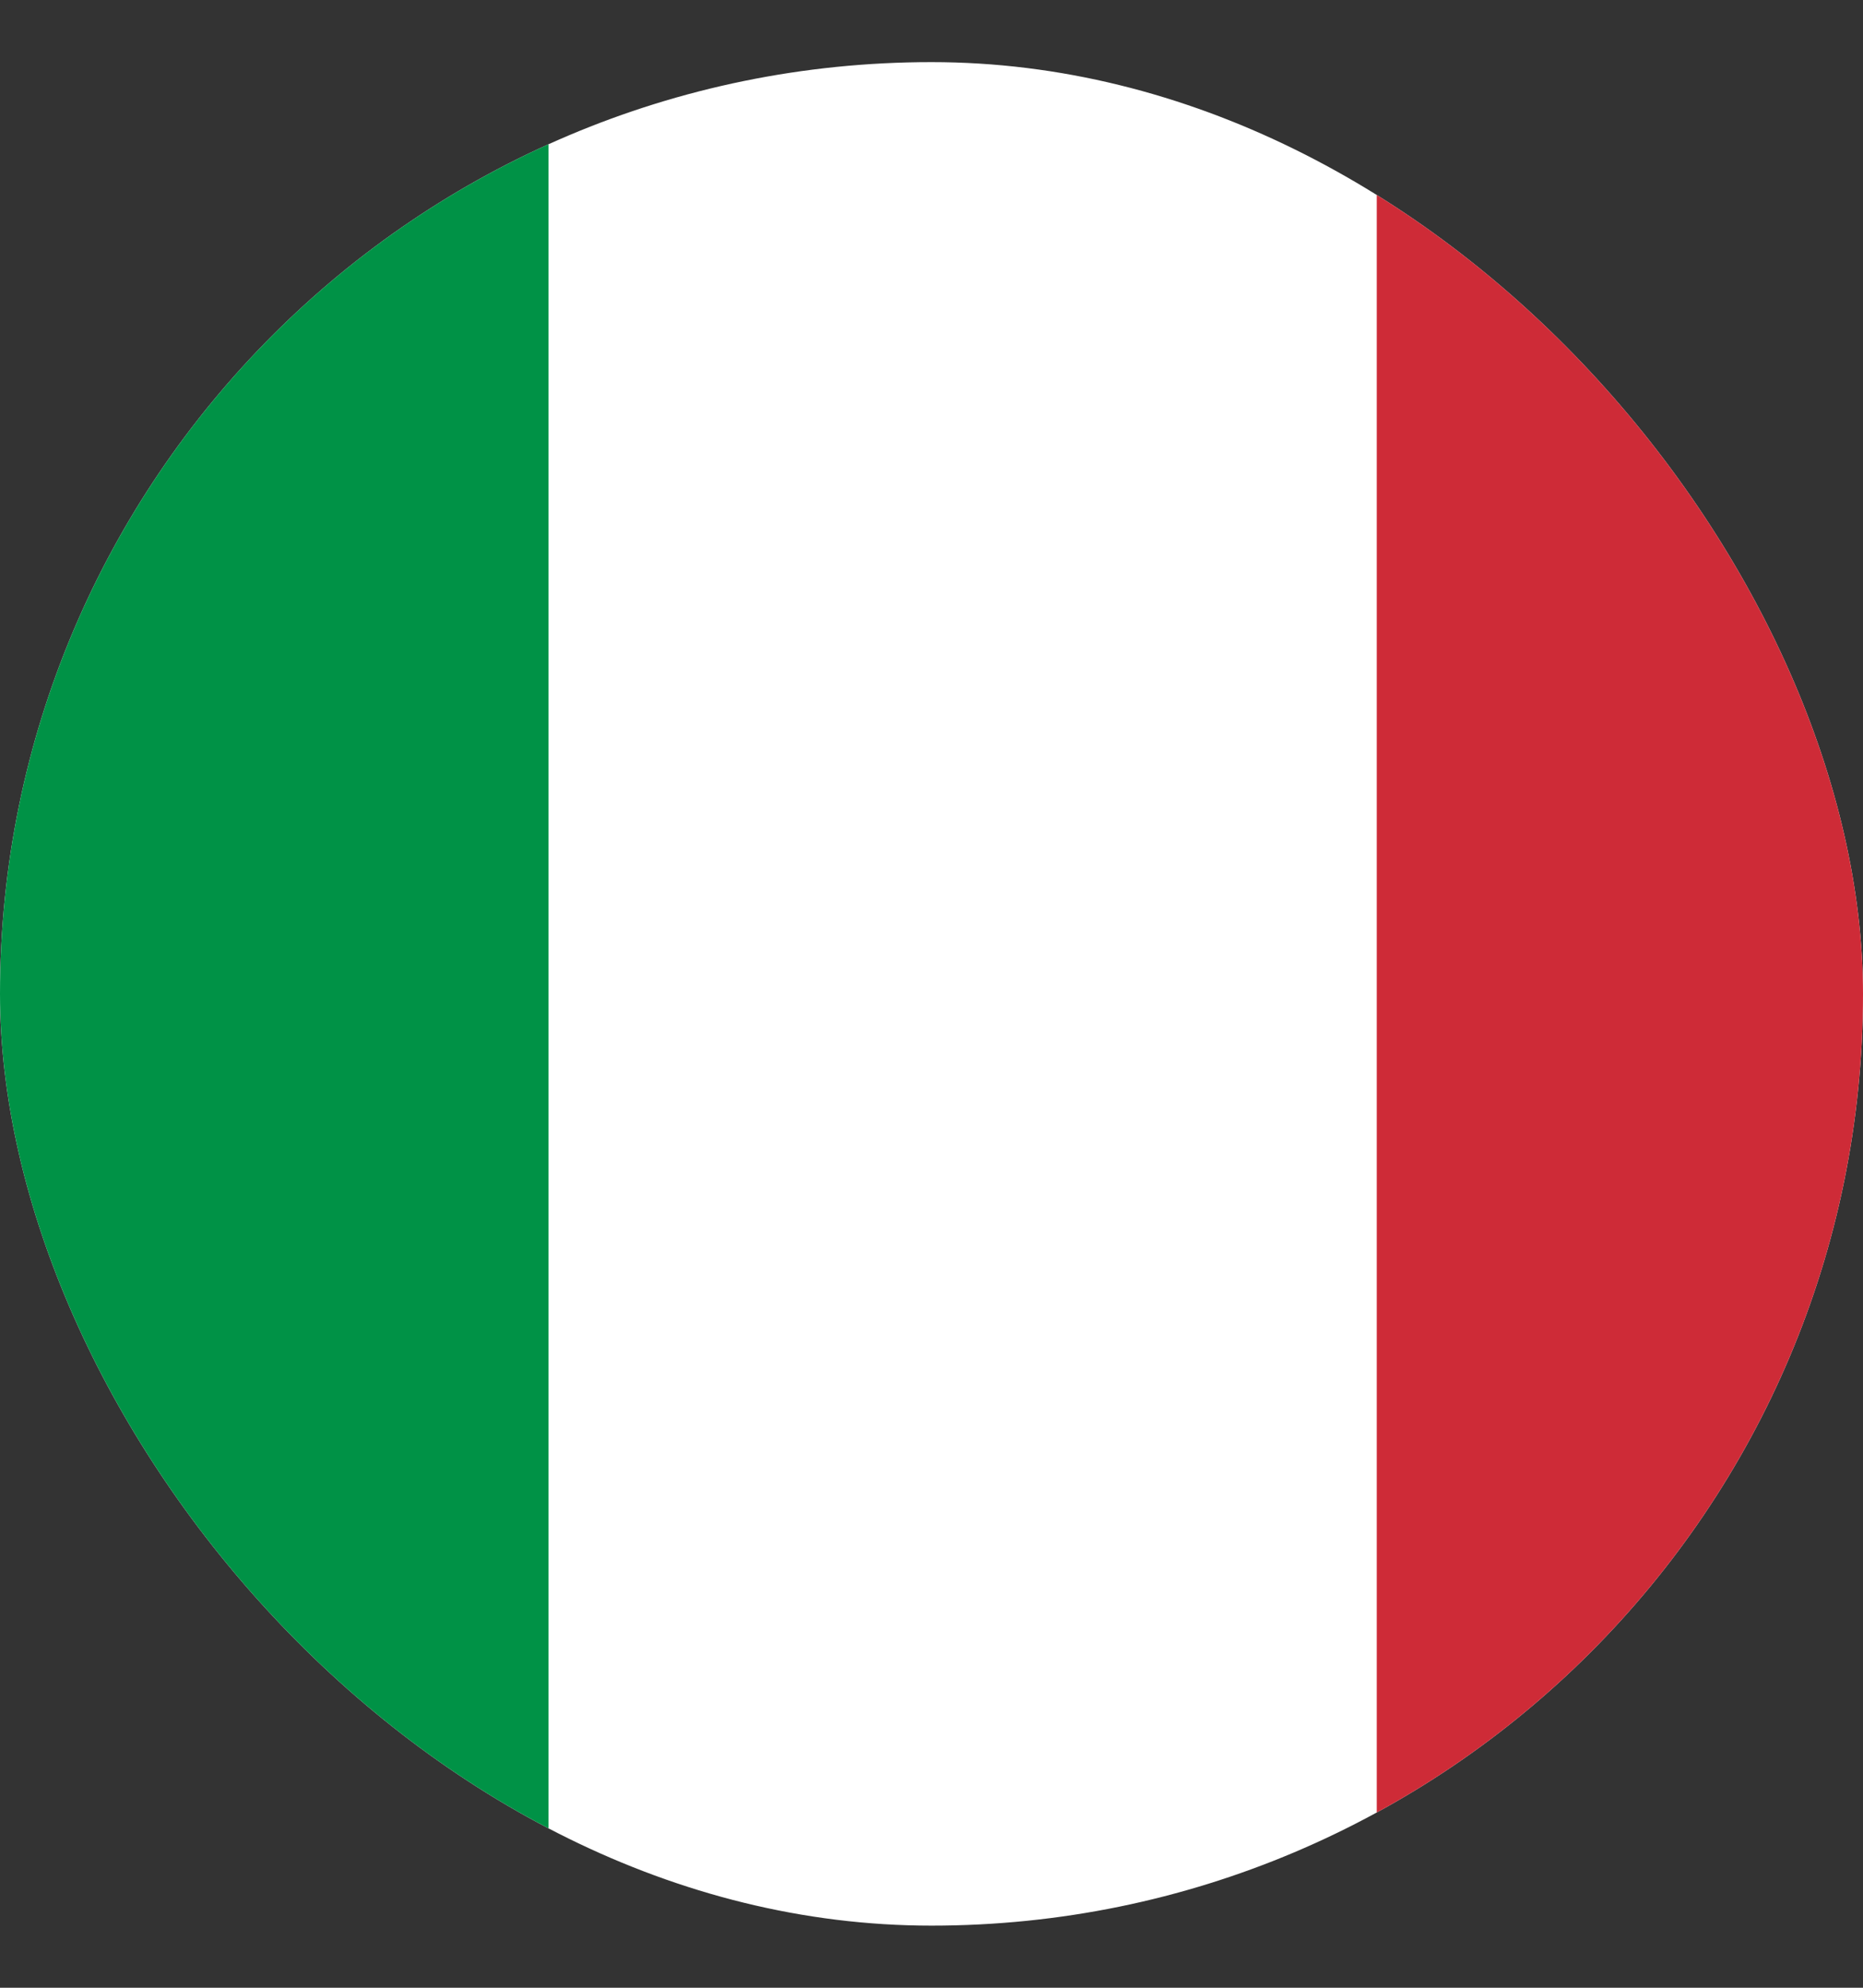 <svg width="15" height="16" viewBox="0 0 15 16" fill="none" xmlns="http://www.w3.org/2000/svg">
<rect x="0" y="0" width="15" height="16" fill="#333333" stroke="none"/>
<g clip-path="url(#clip0_24_8806)">
<path fill-rule="evenodd" clip-rule="evenodd" d="M-2.25 0.5H17.75V15.5H-2.25V0.5Z" fill="white"/>
<path fill-rule="evenodd" clip-rule="evenodd" d="M-2.25 0.5H4.416V15.5H-2.25V0.5Z" fill="#009246"/>
<path fill-rule="evenodd" clip-rule="evenodd" d="M11.085 0.5H17.75V15.5H11.085V0.5Z" fill="#CE2B37"/>
</g>
<defs>
<clipPath id="clip0_24_8806">
<rect y="0.5" width="15" height="15" rx="7.5" fill="white"/>
</clipPath>
</defs>
</svg>

